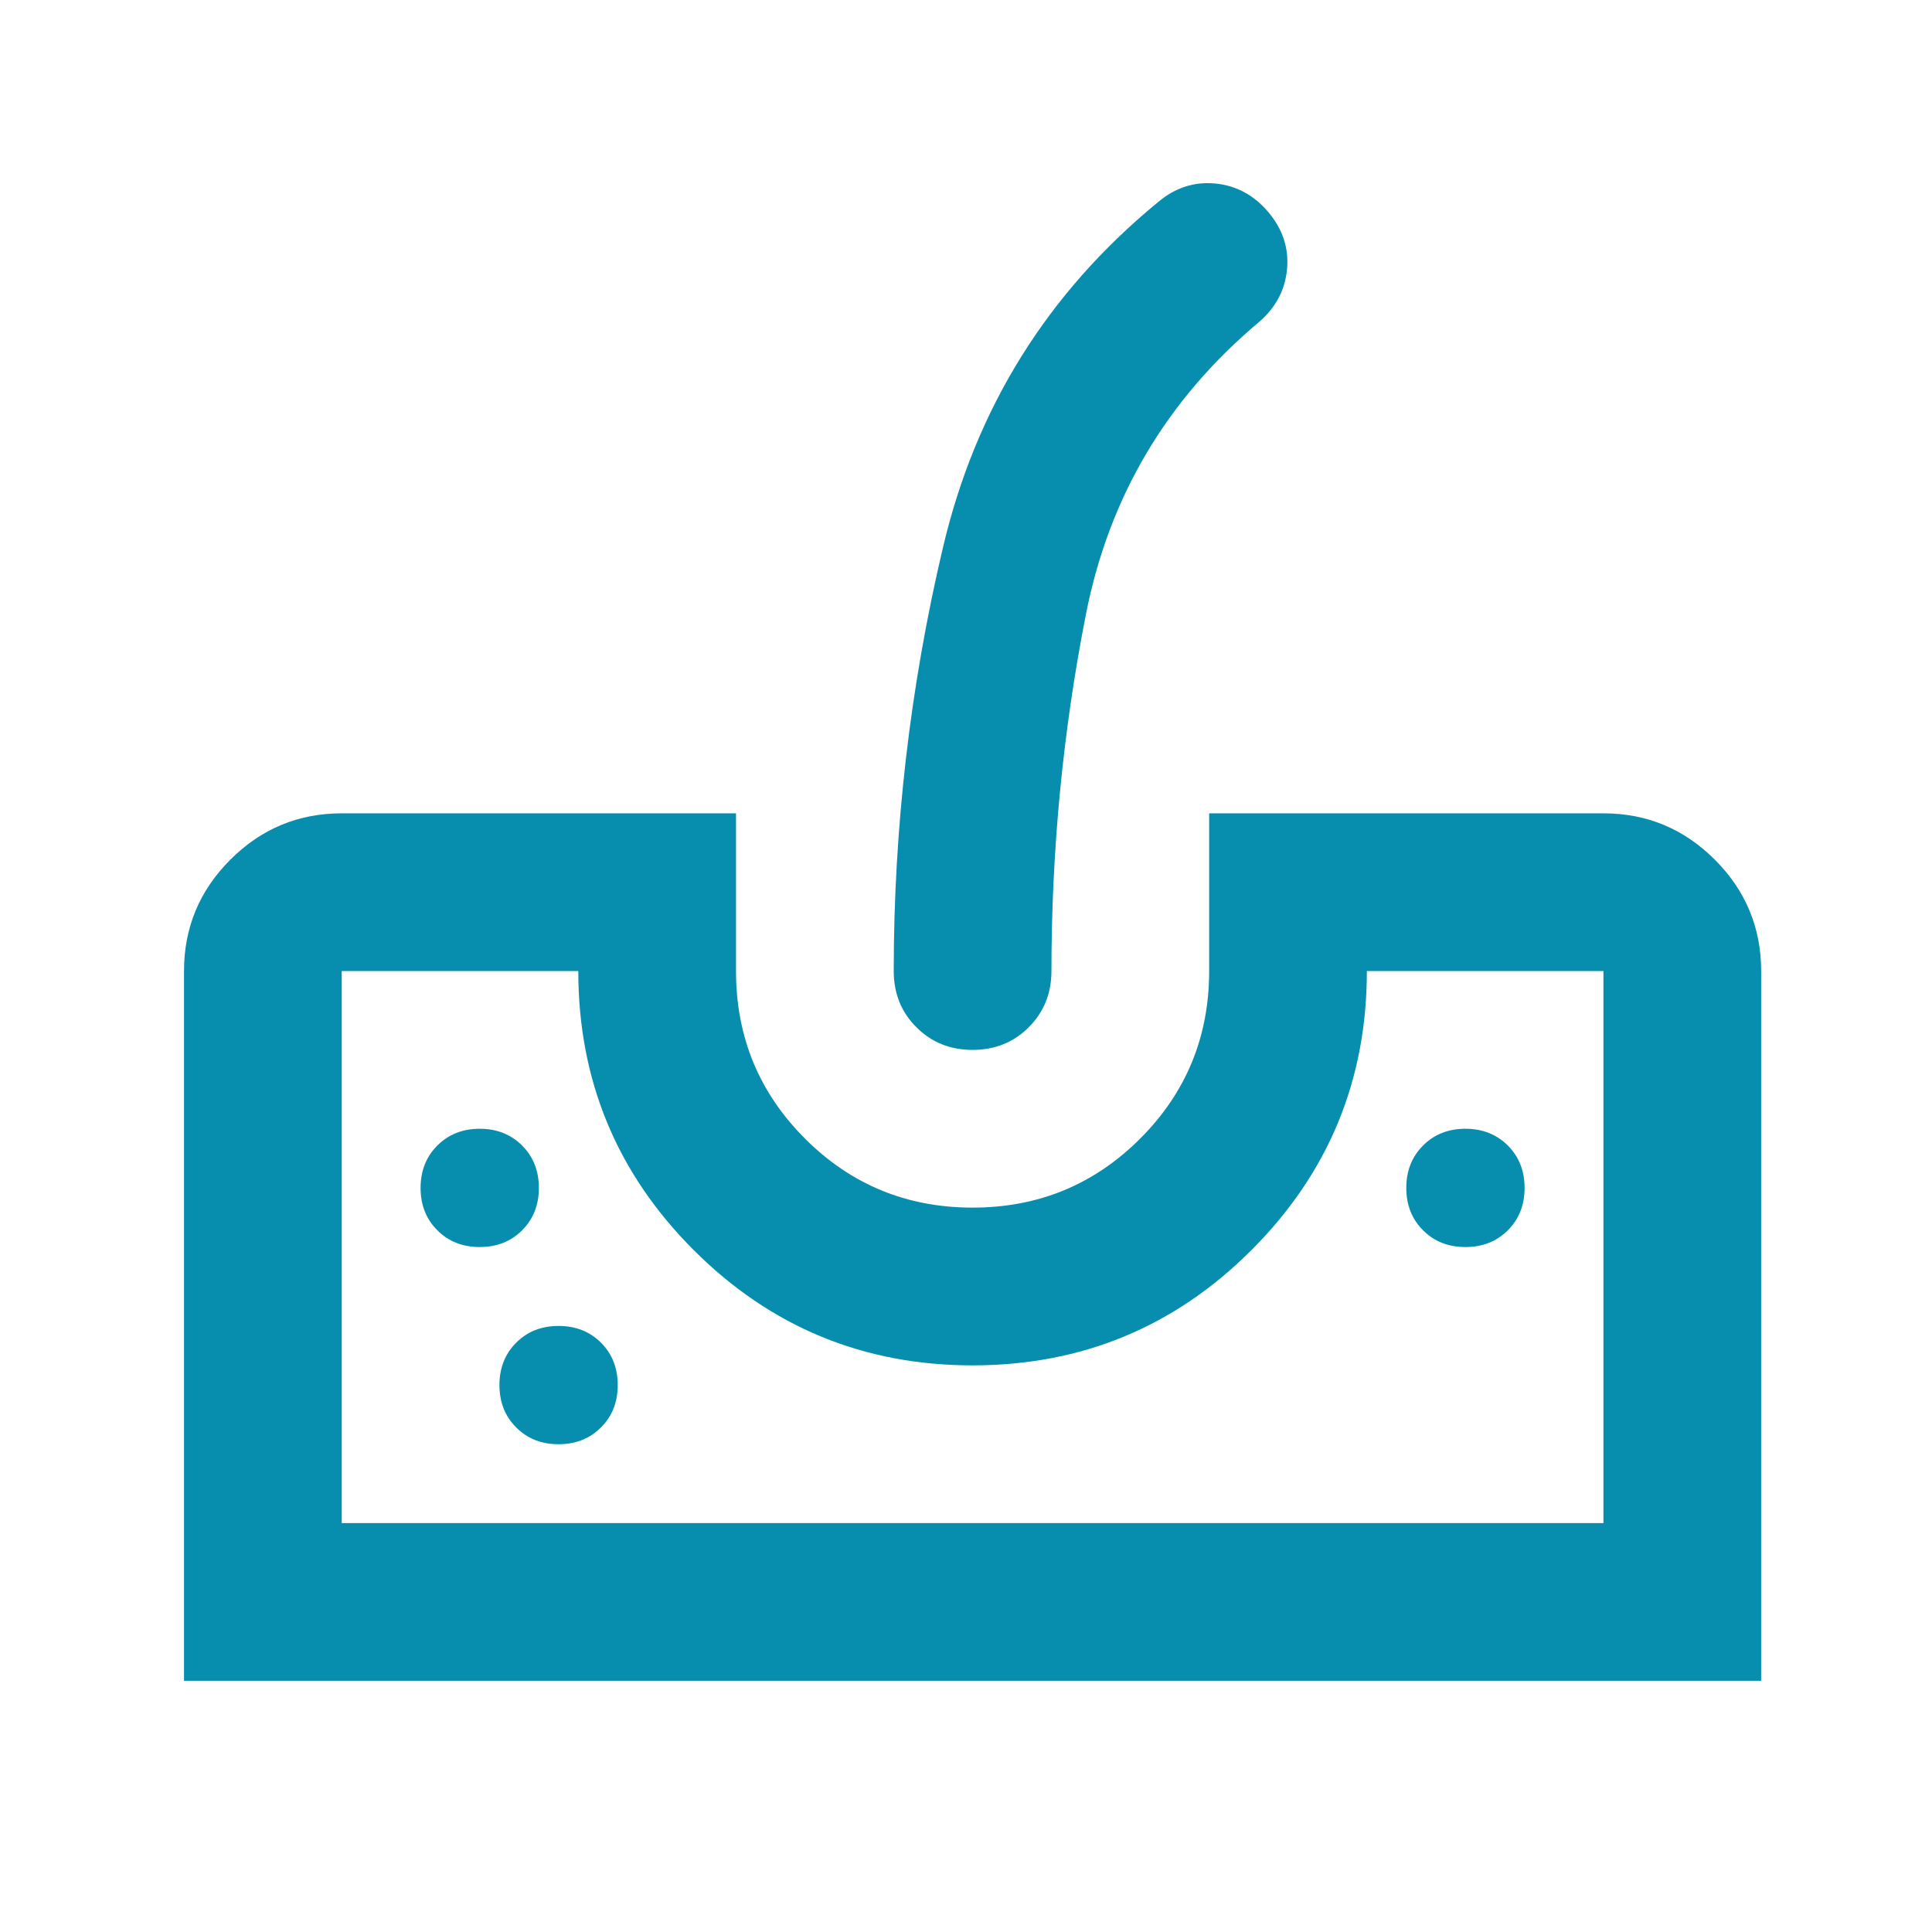 <svg width="49" height="49" viewBox="0 0 49 49" fill="none" xmlns="http://www.w3.org/2000/svg">
<mask id="mask0_1_494" style="mask-type:alpha" maskUnits="userSpaceOnUse" x="0" y="0" width="49" height="49">
<rect x="0.667" y="0.628" width="48" height="48" fill="#D9D9D9"/>
</mask>
<g mask="url(#mask0_1_494)">
<path d="M4.667 42.629V24.628C4.667 23.529 5.058 22.587 5.842 21.803C6.625 21.02 7.567 20.628 8.667 20.628H18.667V24.628C18.667 26.295 19.25 27.712 20.417 28.878C21.583 30.045 23 30.628 24.667 30.628C26.333 30.628 27.75 30.045 28.917 28.878C30.083 27.712 30.667 26.295 30.667 24.628V20.628H40.667C41.767 20.628 42.708 21.02 43.492 21.803C44.275 22.587 44.667 23.529 44.667 24.628V42.629H4.667ZM8.667 38.629H40.667V24.628H34.667C34.667 27.395 33.692 29.753 31.742 31.703C29.792 33.654 27.433 34.629 24.667 34.629C21.9 34.629 19.542 33.654 17.592 31.703C15.642 29.753 14.667 27.395 14.667 24.628H8.667V38.629ZM24.667 26.628C24.1 26.628 23.625 26.437 23.242 26.053C22.858 25.67 22.667 25.195 22.667 24.628C22.667 20.995 23.083 17.412 23.917 13.879C24.75 10.345 26.567 7.429 29.367 5.129C29.8 4.762 30.283 4.604 30.817 4.654C31.35 4.704 31.8 4.945 32.167 5.379C32.533 5.812 32.692 6.295 32.642 6.829C32.592 7.362 32.35 7.812 31.917 8.179C29.583 10.145 28.125 12.612 27.542 15.579C26.958 18.545 26.667 21.562 26.667 24.628C26.667 25.195 26.475 25.67 26.092 26.053C25.708 26.437 25.233 26.628 24.667 26.628ZM12.167 31.628C12.6 31.628 12.958 31.487 13.242 31.203C13.525 30.92 13.667 30.562 13.667 30.128C13.667 29.695 13.525 29.337 13.242 29.053C12.958 28.77 12.6 28.628 12.167 28.628C11.733 28.628 11.375 28.77 11.092 29.053C10.808 29.337 10.667 29.695 10.667 30.128C10.667 30.562 10.808 30.92 11.092 31.203C11.375 31.487 11.733 31.628 12.167 31.628ZM14.167 36.629C14.6 36.629 14.958 36.487 15.242 36.203C15.525 35.92 15.667 35.562 15.667 35.129C15.667 34.695 15.525 34.337 15.242 34.053C14.958 33.77 14.6 33.629 14.167 33.629C13.733 33.629 13.375 33.77 13.092 34.053C12.808 34.337 12.667 34.695 12.667 35.129C12.667 35.562 12.808 35.92 13.092 36.203C13.375 36.487 13.733 36.629 14.167 36.629ZM37.167 31.628C37.6 31.628 37.958 31.487 38.242 31.203C38.525 30.92 38.667 30.562 38.667 30.128C38.667 29.695 38.525 29.337 38.242 29.053C37.958 28.77 37.6 28.628 37.167 28.628C36.733 28.628 36.375 28.77 36.092 29.053C35.808 29.337 35.667 29.695 35.667 30.128C35.667 30.562 35.808 30.92 36.092 31.203C36.375 31.487 36.733 31.628 37.167 31.628Z" fill="#078EAF"/>
</g>
</svg>
